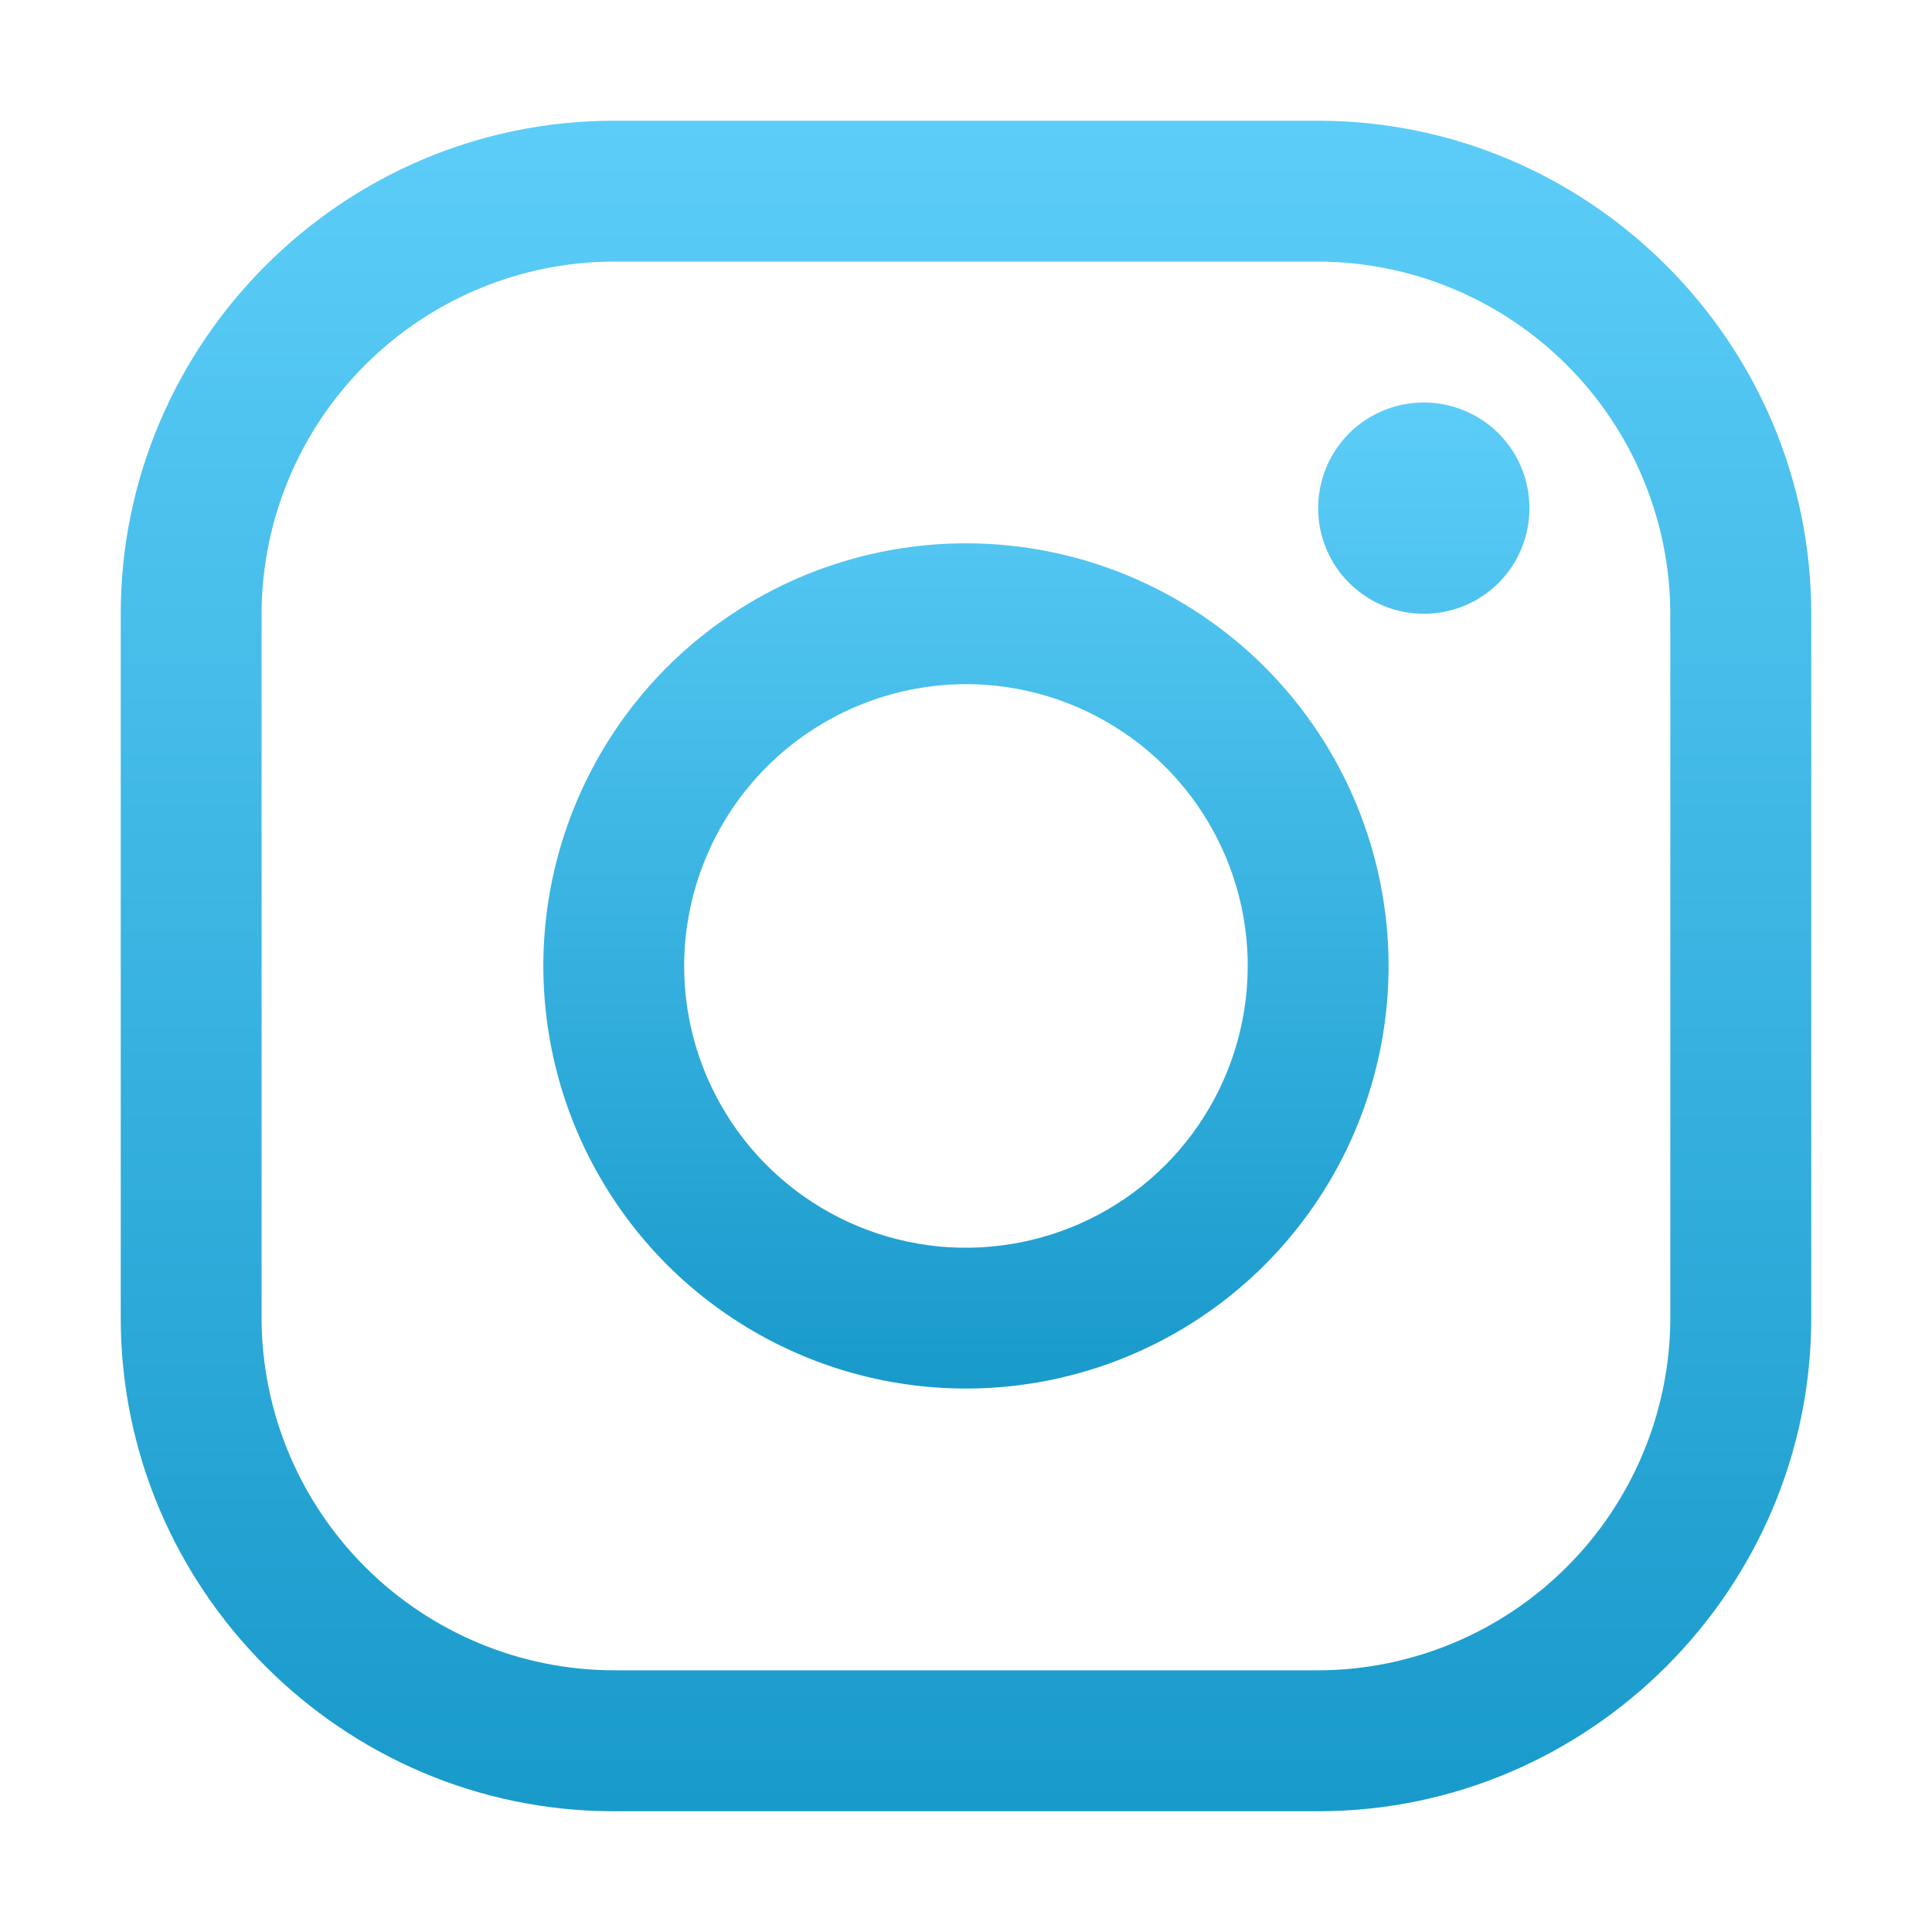 <svg width="180" height="180" viewBox="0 0 180 180" fill="none" xmlns="http://www.w3.org/2000/svg" xmlns:xlink="http://www.w3.org/1999/xlink">
	<desc>
			Created with Pixso.
	</desc>
	<defs>
		<clipPath id="clip197_198">
			<rect id="logo-instagram" rx="-0.176" width="179.648" height="179.648" transform="translate(0.176 0.176)" fill="white" fill-opacity="0"/>
		</clipPath>
		<linearGradient x1="90" y1="11.25" x2="90" y2="168.75" id="paint_linear_197_199_0" gradientUnits="userSpaceOnUse">
			<stop stop-color="#5CCDF8"/>
			<stop offset="1" stop-color="#189ACB"/>
		</linearGradient>
		<linearGradient x1="96.562" y1="37.501" x2="96.562" y2="129.375" id="paint_linear_197_200_0" gradientUnits="userSpaceOnUse">
			<stop stop-color="#5CCDF8"/>
			<stop offset="1" stop-color="#189ACB"/>
		</linearGradient>
	</defs>
	<rect id="logo-instagram" rx="-0.176" width="179.648" height="179.648" transform="translate(0.176 0.176)" fill="#FFFFFF" fill-opacity="0"/>
	<g clip-path="url(#clip197_198)">
		<path id="Vector" d="M122.81 24.37C131.5 24.39 139.83 27.86 145.98 34.01C152.13 40.16 155.6 48.49 155.62 57.18L155.62 122.81C155.6 131.5 152.13 139.83 145.98 145.98C139.83 152.13 131.5 155.6 122.81 155.62L57.18 155.62C48.49 155.6 40.16 152.13 34.01 145.98C27.86 139.83 24.39 131.5 24.37 122.81L24.37 57.18C24.39 48.49 27.86 40.16 34.01 34.01C40.16 27.86 48.49 24.39 57.18 24.37L122.81 24.37ZM122.81 11.25L57.18 11.25C31.92 11.25 11.25 31.92 11.25 57.18L11.25 122.81C11.25 148.07 31.92 168.75 57.18 168.75L122.81 168.75C148.07 168.75 168.75 148.07 168.75 122.81L168.75 57.18C168.75 31.92 148.07 11.25 122.81 11.25Z" fill="url(#paint_linear_197_199_0)" fill-opacity="1" fill-rule="nonzero"/>
		<path id="Vector" d="M132.65 57.18C130.7 57.18 128.8 56.61 127.18 55.52C125.56 54.44 124.3 52.91 123.56 51.11C122.81 49.31 122.62 47.33 123 45.42C123.38 43.51 124.31 41.76 125.69 40.38C127.07 39 128.82 38.07 130.73 37.69C132.64 37.31 134.62 37.5 136.42 38.25C138.22 38.99 139.75 40.25 140.84 41.87C141.92 43.49 142.49 45.39 142.49 47.34C142.5 48.63 142.24 49.91 141.75 51.11C141.26 52.31 140.53 53.39 139.62 54.31C138.7 55.22 137.62 55.95 136.42 56.44C135.23 56.93 133.94 57.19 132.65 57.18ZM90 63.74C95.19 63.74 100.26 65.28 104.58 68.17C108.9 71.05 112.26 75.15 114.25 79.95C116.24 84.75 116.76 90.02 115.74 95.12C114.73 100.21 112.23 104.89 108.56 108.56C104.89 112.23 100.21 114.73 95.12 115.74C90.02 116.76 84.75 116.24 79.95 114.25C75.15 112.26 71.05 108.9 68.17 104.58C65.28 100.26 63.74 95.19 63.74 90C63.75 83.04 66.52 76.36 71.44 71.44C76.36 66.52 83.04 63.75 90 63.74ZM90 50.62C82.21 50.62 74.59 52.93 68.12 57.26C61.64 61.58 56.6 67.73 53.62 74.93C50.64 82.12 49.86 90.04 51.38 97.68C52.9 105.32 56.65 112.33 62.15 117.84C67.66 123.34 74.68 127.09 82.31 128.61C89.95 130.13 97.87 129.35 105.06 126.37C112.26 123.39 118.41 118.35 122.73 111.87C127.06 105.4 129.37 97.78 129.37 90C129.37 79.55 125.22 69.54 117.84 62.15C110.45 54.77 100.44 50.62 90 50.62Z" fill="url(#paint_linear_197_200_0)" fill-opacity="1" fill-rule="nonzero"/>
	</g>
</svg>
